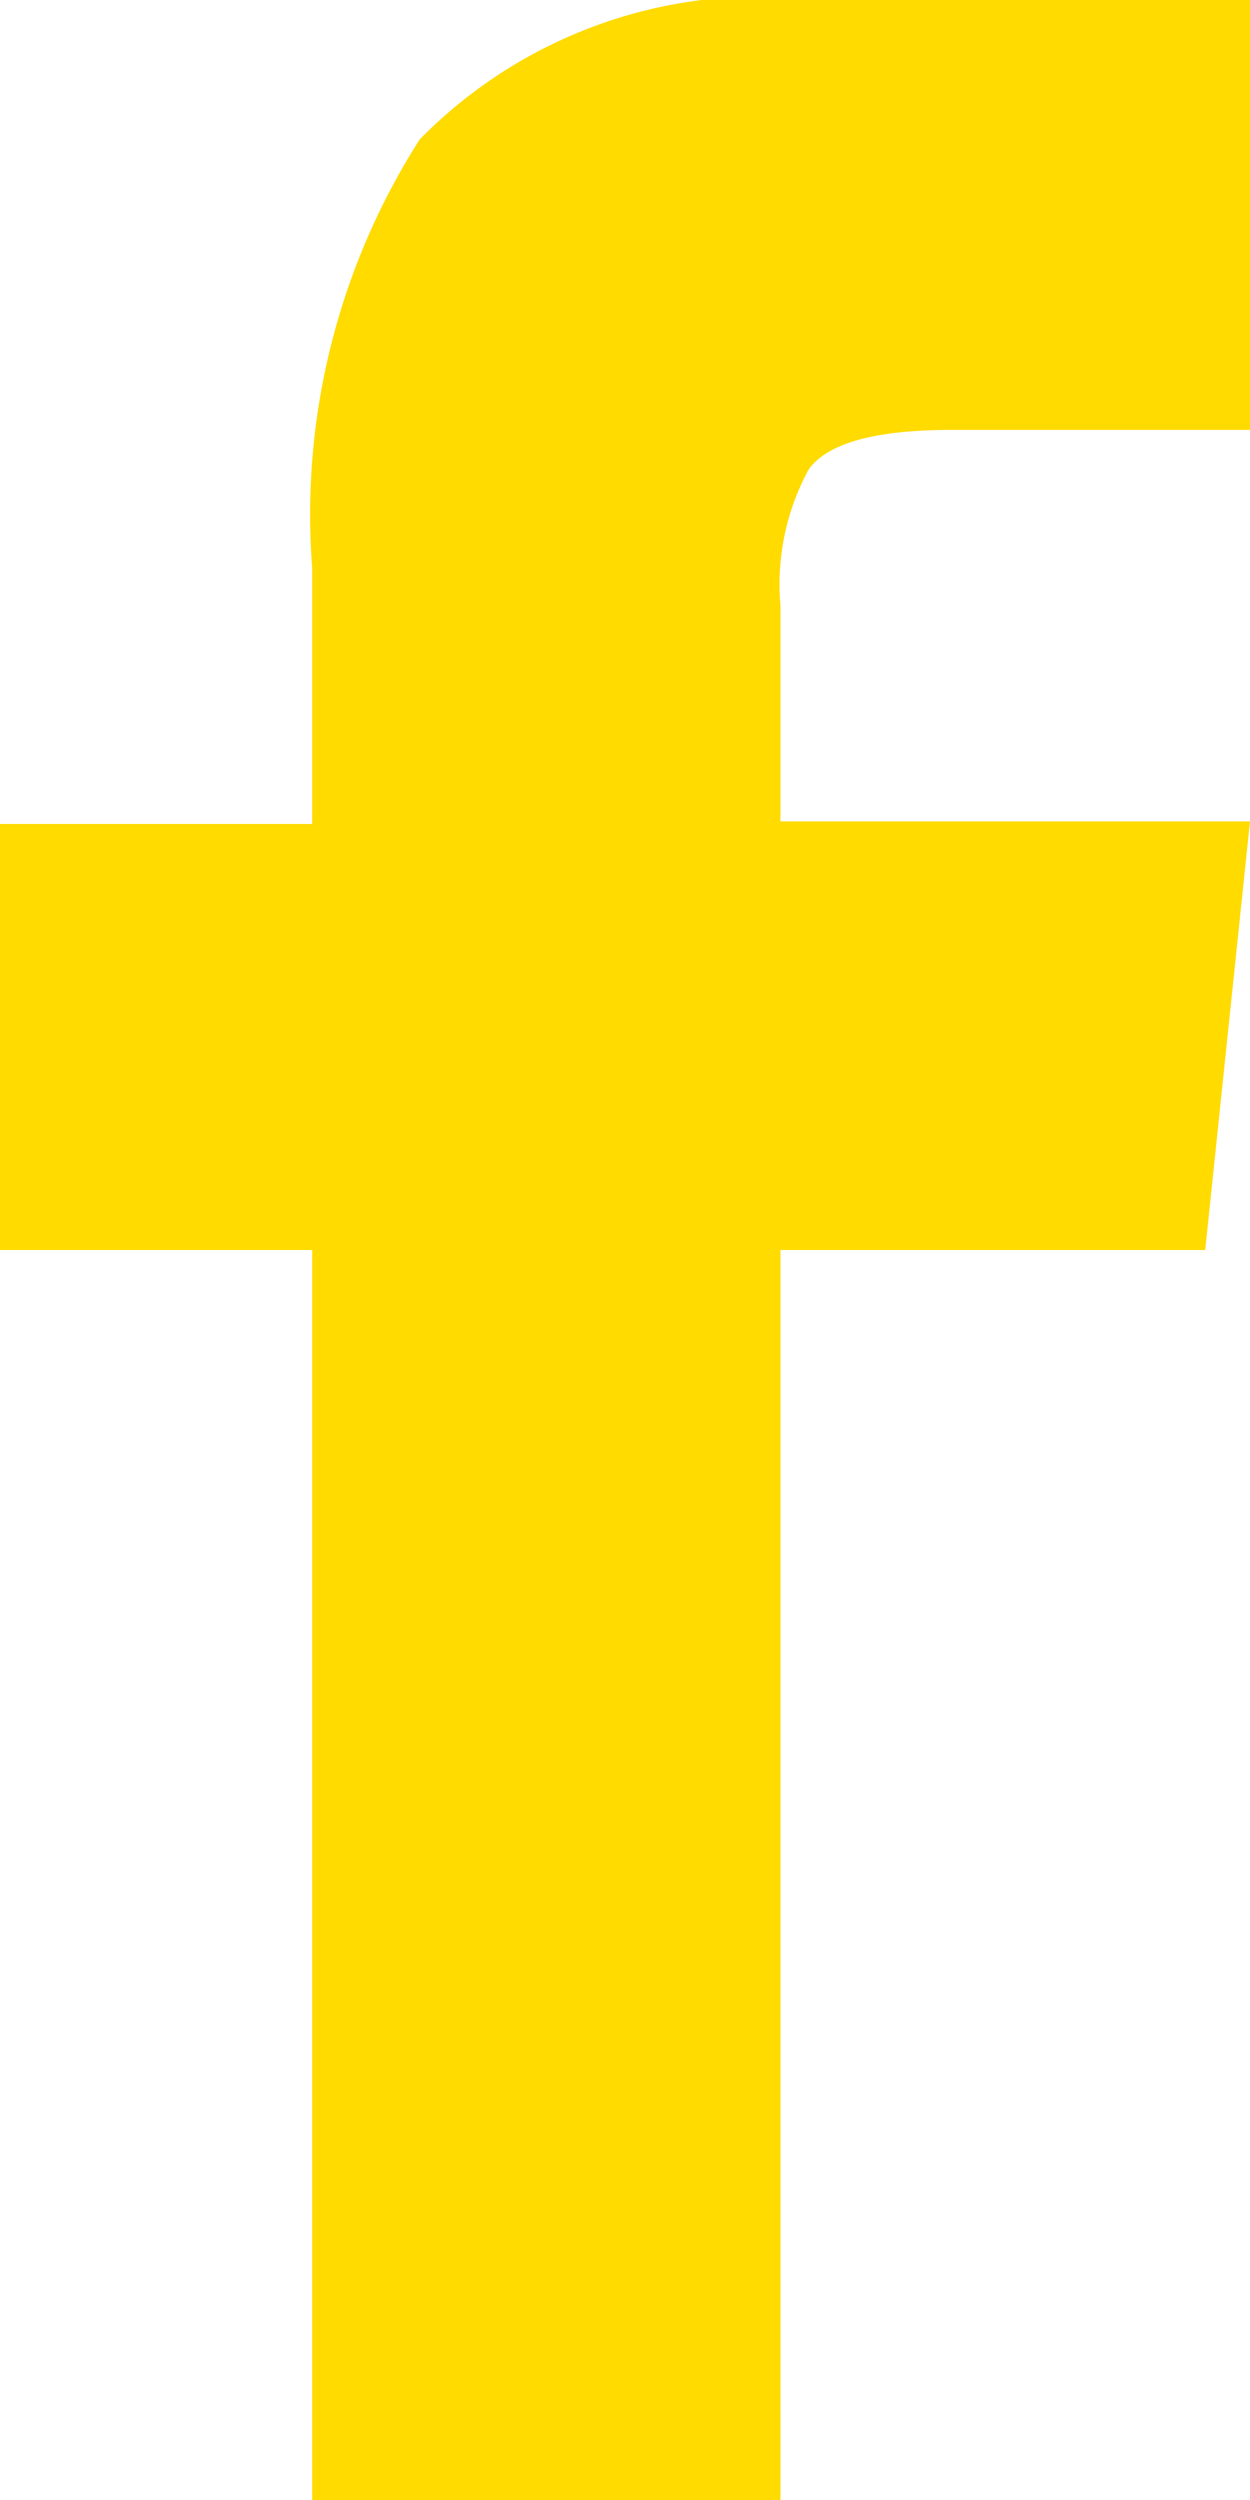 <svg xmlns="http://www.w3.org/2000/svg" viewBox="0 0 9.77 19.54"><defs><style>.cls-1{fill:#ffdb00;}</style></defs><g id="Layer_2" data-name="Layer 2"><g id="Layer_1-2" data-name="Layer 1"><path class="cls-1" d="M6.32,3.67c.15-.21.53-.31,1.12-.31H9.77V0H6.4A3.73,3.73,0,0,0,3.28,1.09a5.45,5.45,0,0,0-.84,3.35v2H0V9.77H2.44v9.77H6.1V9.77H9.42l.35-3.35H6.1V4.73A1.88,1.88,0,0,1,6.32,3.67Z"/></g></g></svg>